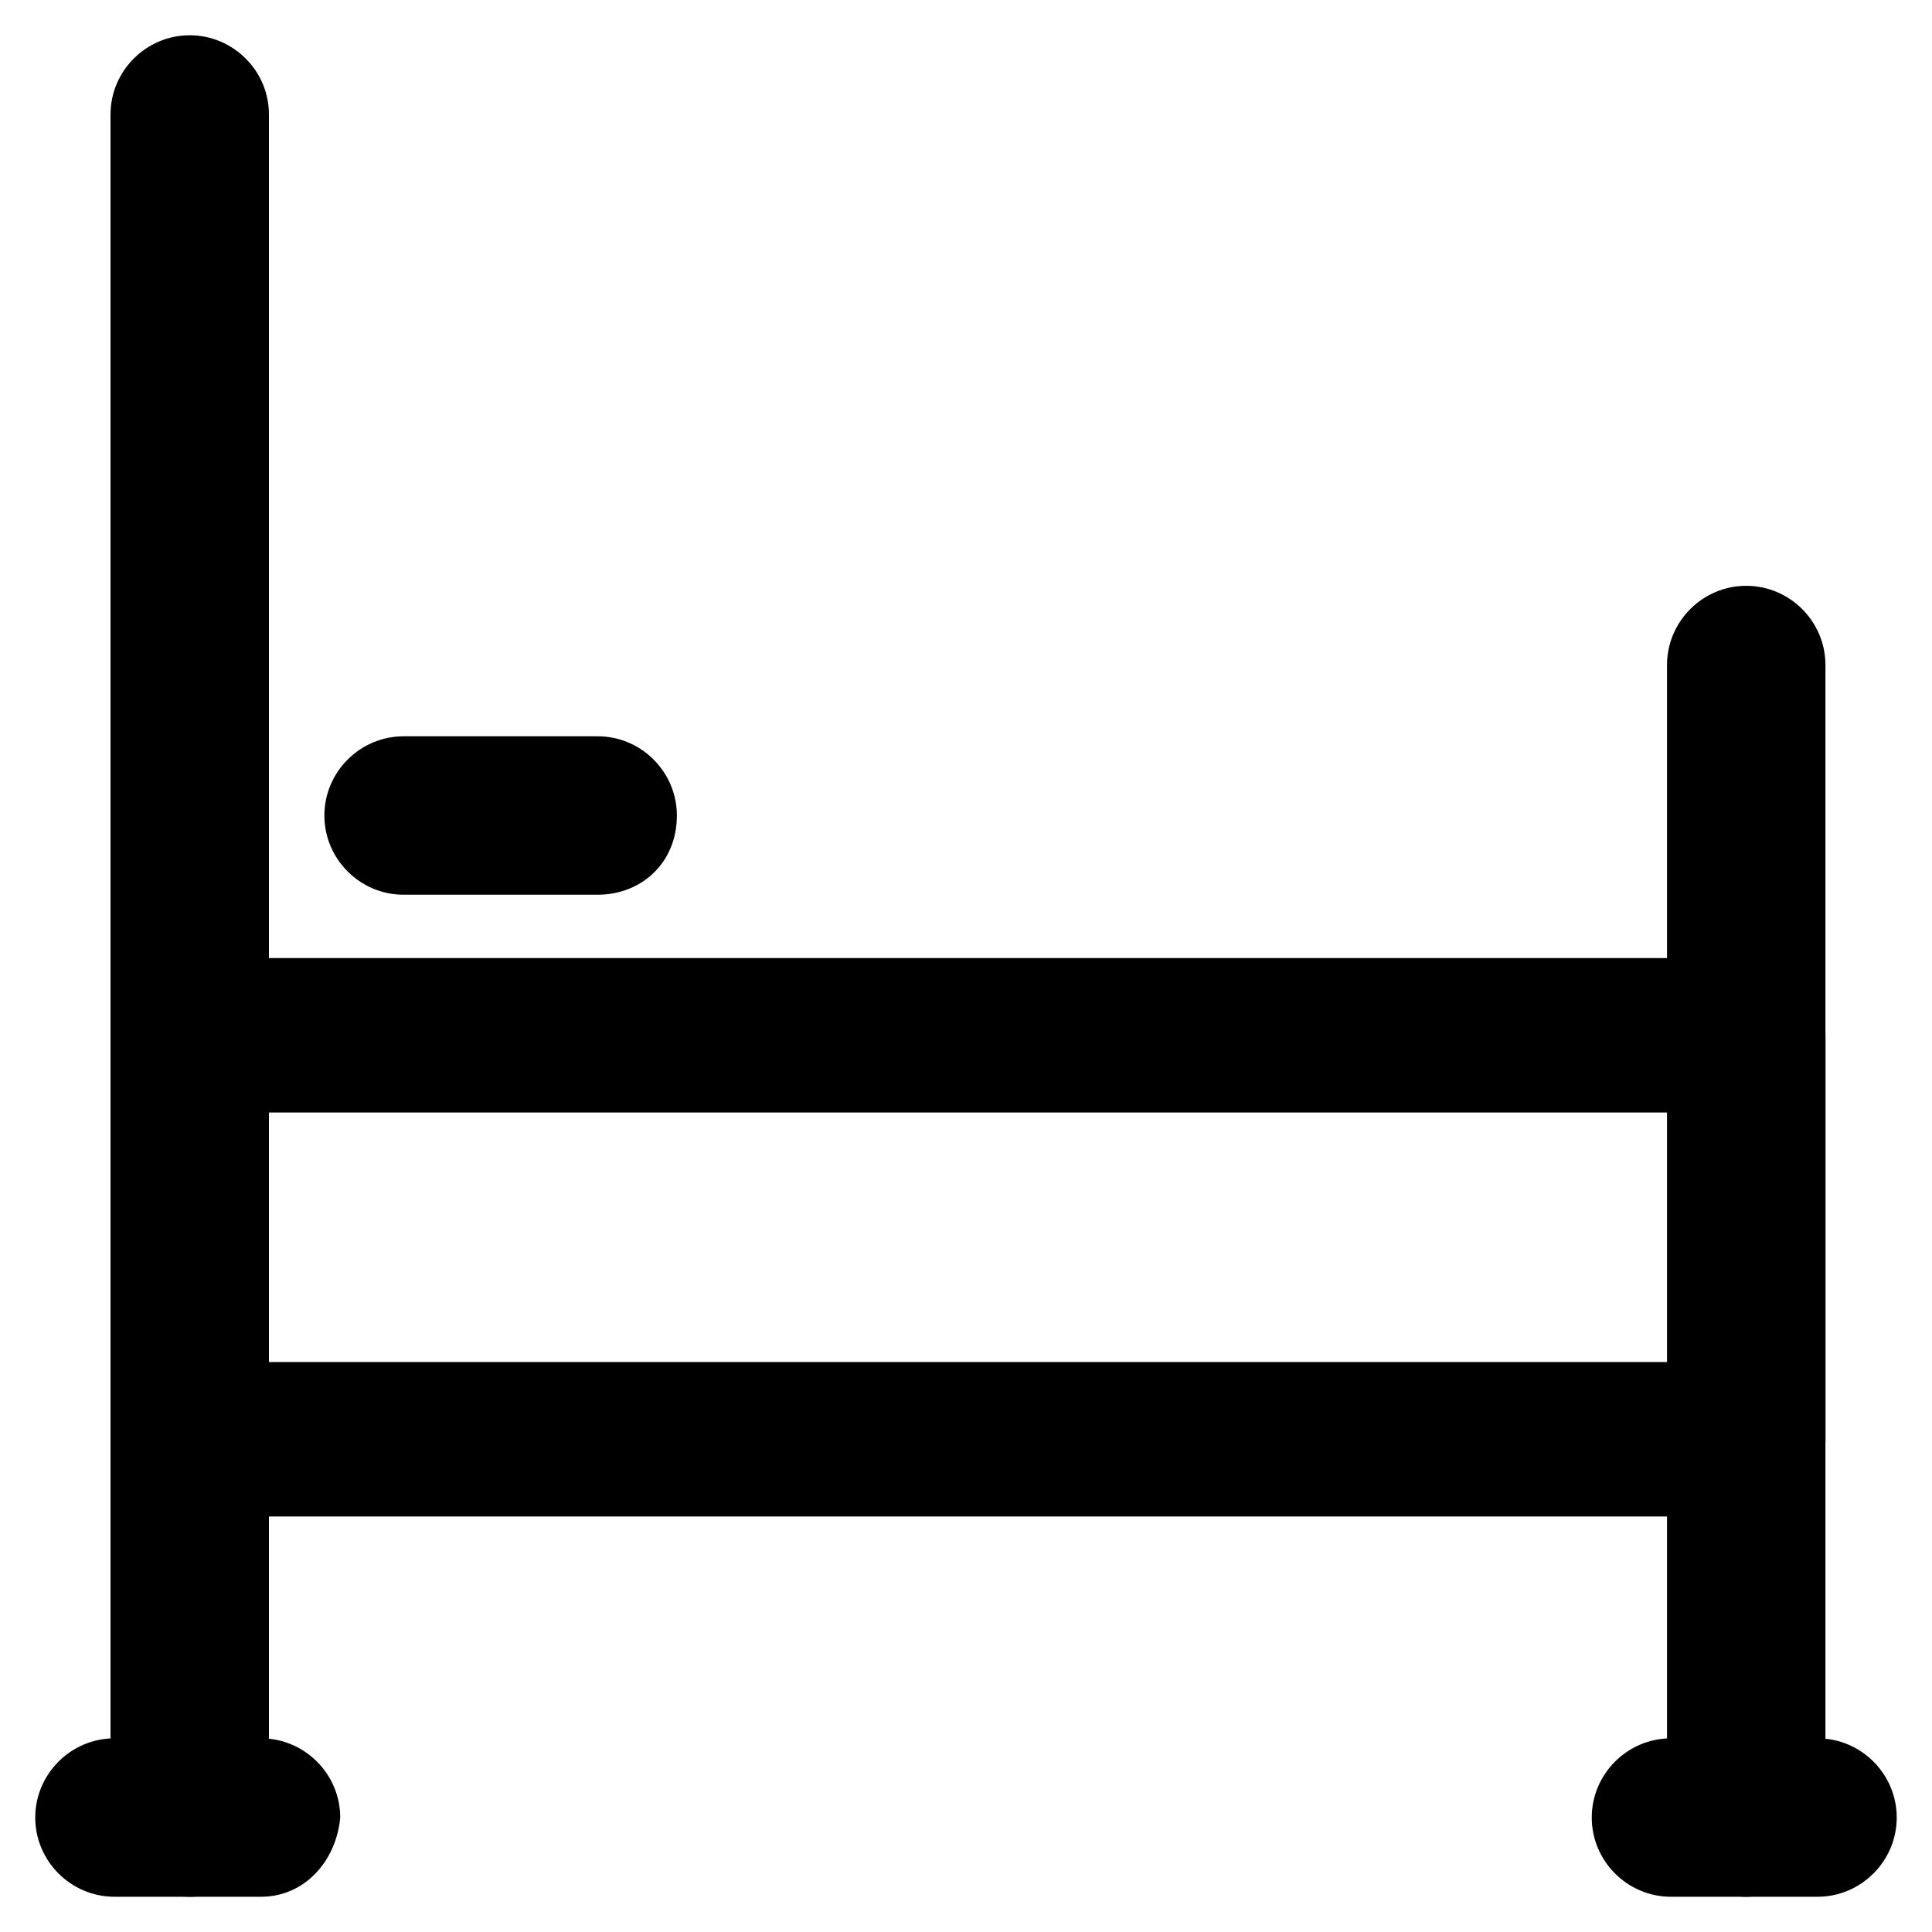 <?xml version="1.0" encoding="UTF-8"?>
<!-- Uploaded to: ICON Repo, www.svgrepo.com, Generator: ICON Repo Mixer Tools -->
<svg fill="#000000" width="800px" height="800px" version="1.1" viewBox="144 144 512 512" xmlns="http://www.w3.org/2000/svg">
 <g>
  <path d="m606.77 545.89h-412.49c-11.547 0-20.992-9.445-20.992-20.992v-106.01c0-11.547 9.445-20.992 20.992-20.992h412.49c11.547 0 20.992 9.445 20.992 20.992v107.06c-1.051 11.547-9.445 19.945-20.992 19.945zm-391.5-40.938h371.56v-66.125h-371.56z"/>
  <path d="m194.28 646.66c-11.547 0-20.992-9.445-20.992-20.992v-451.33c0-11.547 9.445-20.992 20.992-20.992s20.992 9.445 20.992 20.992v452.38c0 10.496-9.449 19.945-20.992 19.945z"/>
  <path d="m606.77 646.66c-11.547 0-20.992-9.445-20.992-20.992v-305.43c0-11.547 9.445-20.992 20.992-20.992s20.992 9.445 20.992 20.992v306.48c-1.051 10.492-9.445 19.941-20.992 19.941z"/>
  <path d="m213.17 646.66h-38.836c-11.547 0-20.992-9.445-20.992-20.992 0-11.547 9.445-20.992 20.992-20.992h38.836c11.547 0 20.992 9.445 20.992 20.992-1.047 11.543-9.445 20.992-20.992 20.992z"/>
  <path d="m625.66 646.66h-38.836c-11.547 0-20.992-9.445-20.992-20.992 0-11.547 9.445-20.992 20.992-20.992h38.836c11.547 0 20.992 9.445 20.992 20.992 0 11.543-9.449 20.992-20.992 20.992z"/>
  <path d="m302.39 381.11h-51.434c-11.547 0-20.992-9.445-20.992-20.992s9.445-20.992 20.992-20.992h51.43c11.547 0 20.992 9.445 20.992 20.992 0.004 12.594-9.445 20.992-20.988 20.992z"/>
 </g>
</svg>